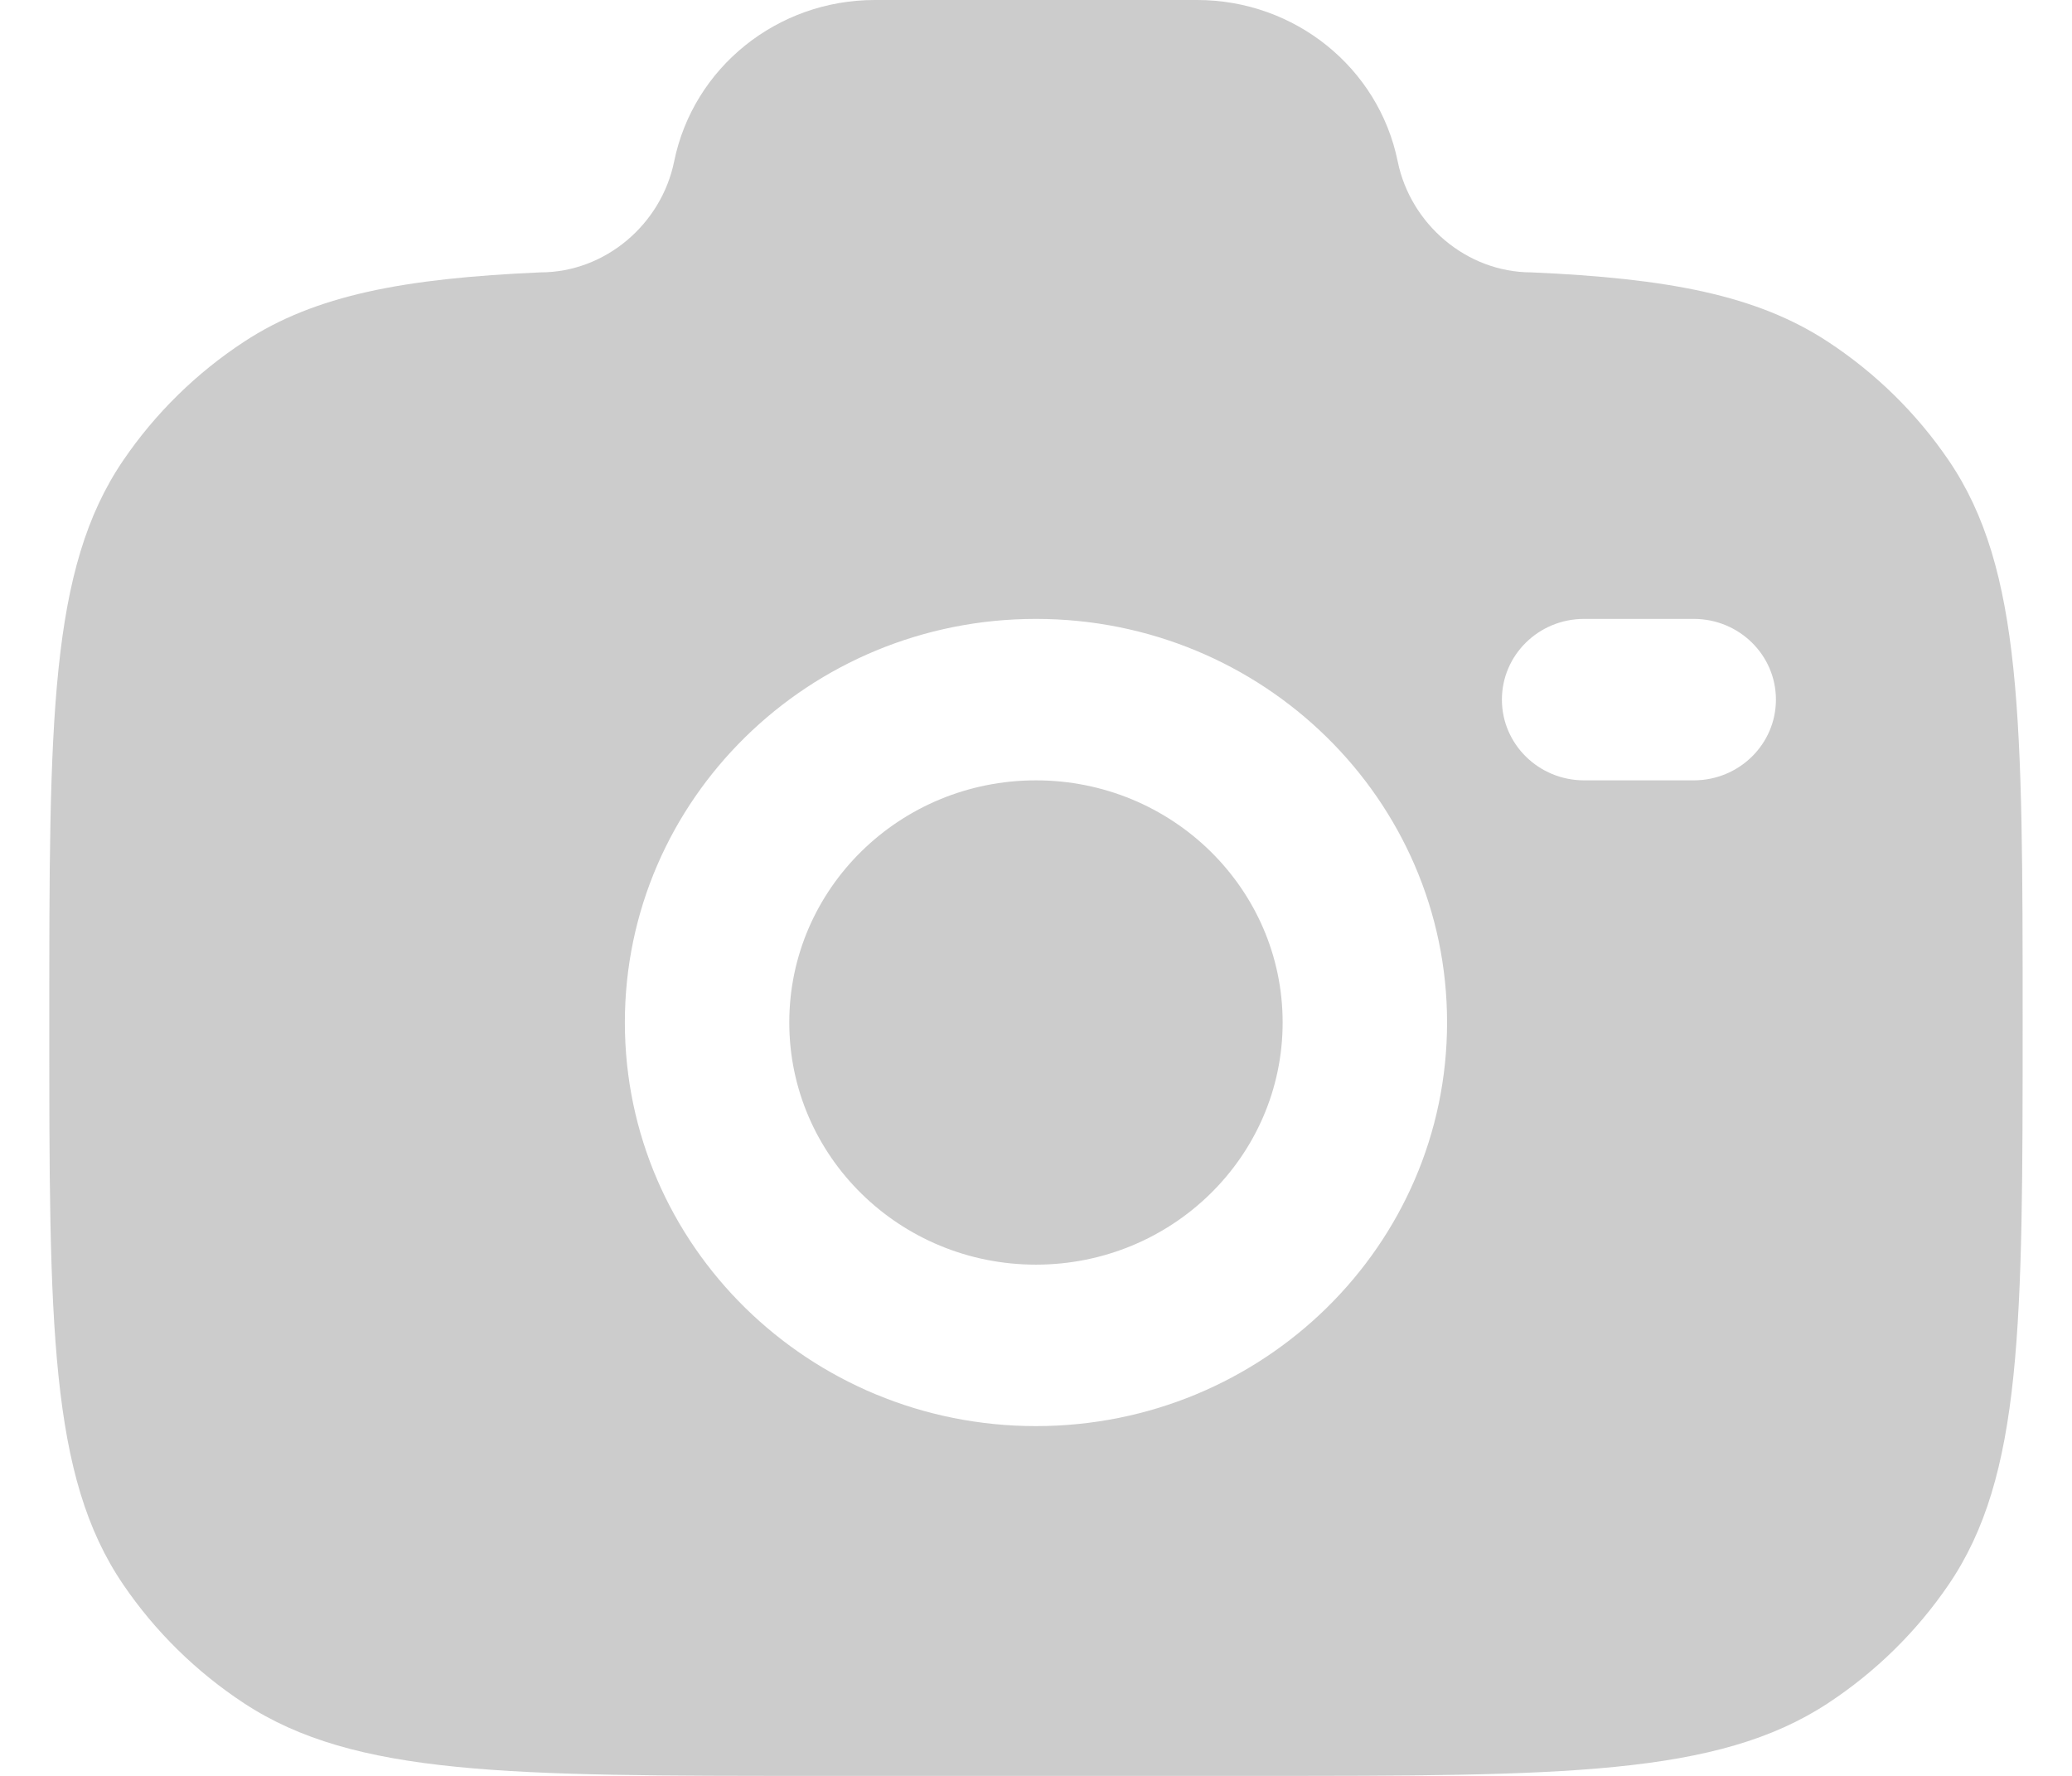 <svg width="28" height="24" viewBox="0 0 28 24" fill="none" xmlns="http://www.w3.org/2000/svg">
<path fill-rule="evenodd" clip-rule="evenodd" d="M11.036 24H16.962C21.124 24 23.204 24 24.699 23.02C25.346 22.595 25.902 22.049 26.334 21.414C27.333 19.947 27.333 17.904 27.333 13.818C27.333 9.733 27.333 7.69 26.334 6.222C25.902 5.587 25.346 5.041 24.699 4.617C23.738 3.987 22.536 3.762 20.695 3.681C19.817 3.681 19.061 3.028 18.888 2.182C18.63 0.913 17.495 0 16.178 0H11.821C10.503 0 9.369 0.913 9.11 2.182C8.938 3.028 8.182 3.681 7.303 3.681C5.462 3.762 4.26 3.987 3.3 4.617C2.653 5.041 2.097 5.587 1.665 6.222C0.666 7.69 0.666 9.733 0.666 13.818C0.666 17.904 0.666 19.947 1.665 21.414C2.097 22.049 2.653 22.595 3.3 23.02C4.794 24 6.875 24 11.036 24ZM13.999 8.364C10.931 8.364 8.444 10.806 8.444 13.818C8.444 16.831 10.931 19.273 13.999 19.273C17.068 19.273 19.555 16.831 19.555 13.818C19.555 10.806 17.068 8.364 13.999 8.364ZM13.999 10.546C12.158 10.546 10.666 12.011 10.666 13.818C10.666 15.626 12.158 17.091 13.999 17.091C15.84 17.091 17.333 15.626 17.333 13.818C17.333 12.011 15.84 10.546 13.999 10.546ZM20.296 9.455C20.296 8.852 20.793 8.364 21.407 8.364H22.888C23.502 8.364 23.999 8.852 23.999 9.455C23.999 10.057 23.502 10.546 22.888 10.546H21.407C20.793 10.546 20.296 10.057 20.296 9.455Z" fill="#CCCCCC"/>
</svg>
